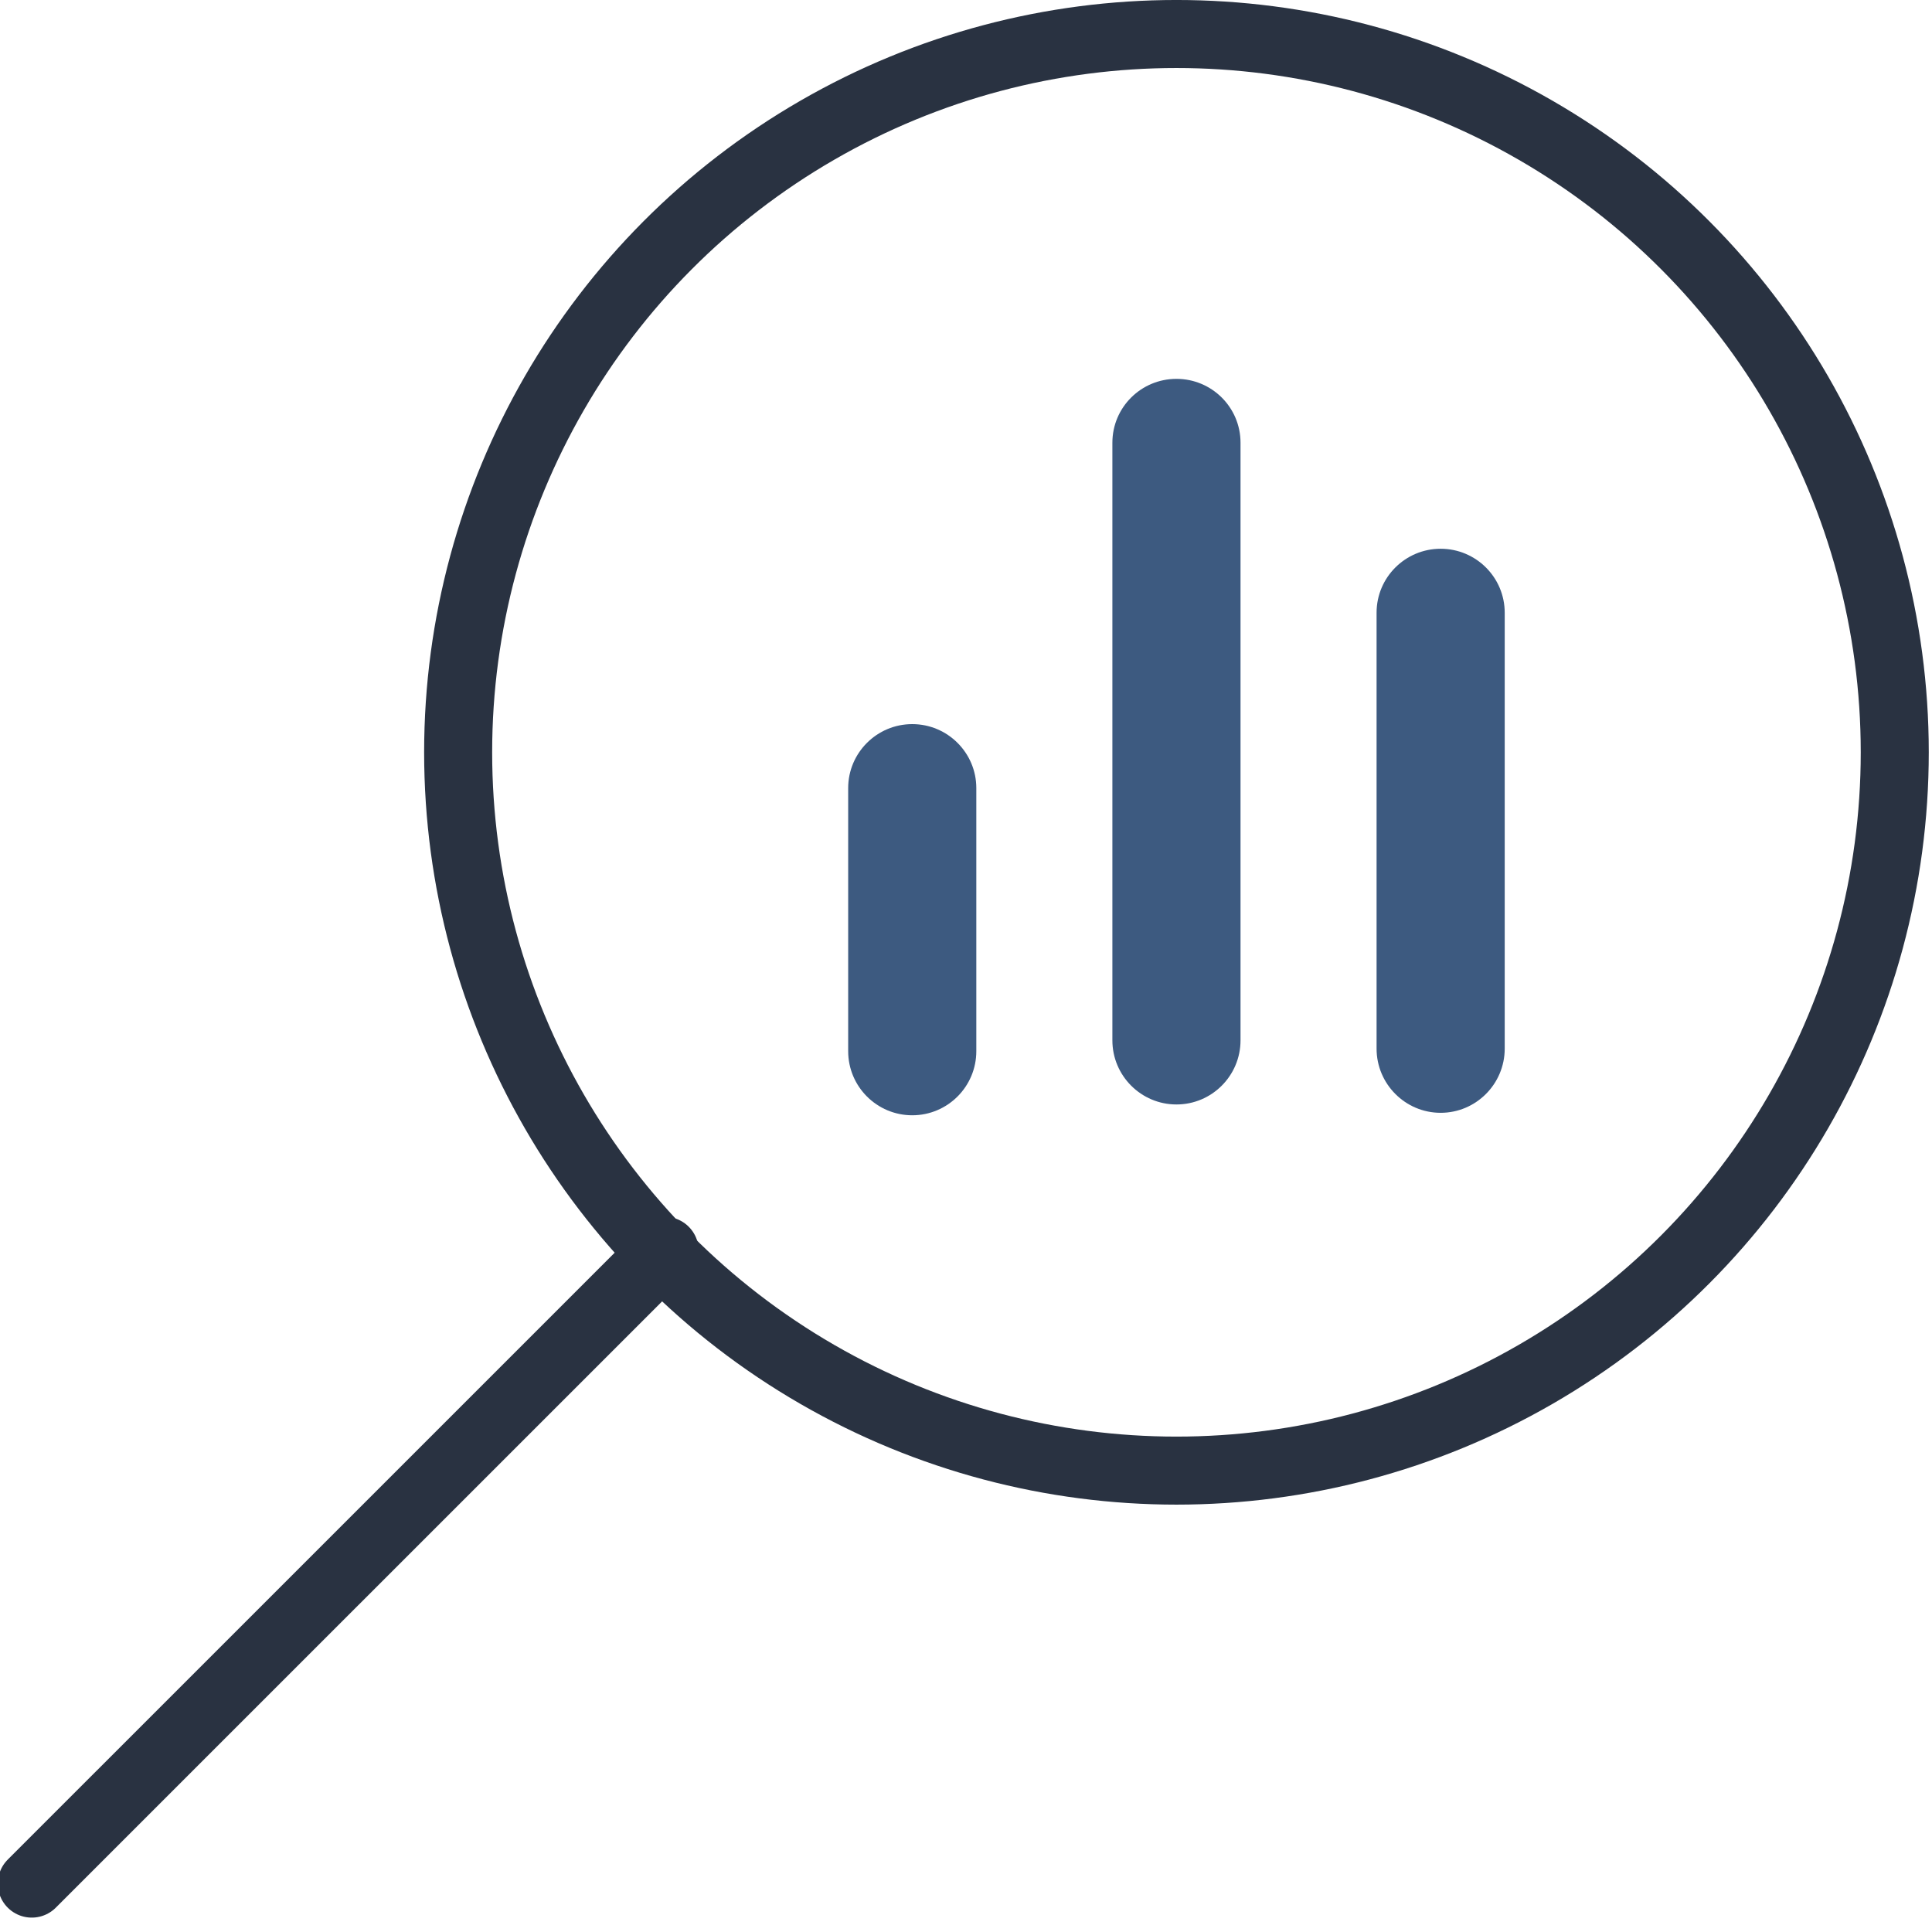 <?xml version="1.0" encoding="UTF-8" standalone="no"?>
<!DOCTYPE svg PUBLIC "-//W3C//DTD SVG 1.1//EN" "http://www.w3.org/Graphics/SVG/1.1/DTD/svg11.dtd">
<svg width="100%" height="100%" viewBox="0 0 142 142" version="1.1" xmlns="http://www.w3.org/2000/svg" xmlns:xlink="http://www.w3.org/1999/xlink" xml:space="preserve" xmlns:serif="http://www.serif.com/" style="fill-rule:evenodd;clip-rule:evenodd;stroke-linecap:round;stroke-linejoin:round;stroke-miterlimit:1.5;">
    <g transform="matrix(1,0,0,1,-953.119,-953.148)">
        <g transform="matrix(1,0,0,1,582.444,-576.856)">
            <g transform="matrix(0.594,0,0,0.594,157.972,681.399)">
                <path d="M362.017,1661.7L440.332,1583.39" style="fill:none;stroke:rgb(41,50,65);stroke-width:8.41px;"/>
            </g>
            <g transform="matrix(1,0,0,1,10.147,29.738)">
                <circle cx="446.996" cy="1555.56" r="52.795" style="fill:none;stroke:rgb(41,50,65);stroke-width:5px;"/>
            </g>
            <g transform="matrix(1,0,0,1,4.124,17.846)">
                <path d="M438.309,1570.08C438.309,1567.49 436.199,1565.38 433.6,1565.38C431.001,1565.38 428.891,1567.49 428.891,1570.08L428.891,1589.42C428.891,1592.02 431.001,1594.13 433.6,1594.13C436.199,1594.13 438.309,1592.02 438.309,1589.42L438.309,1570.08Z" style="fill:rgb(61,90,128);"/>
            </g>
            <g transform="matrix(1,0,0,1.855,23.543,-1345.93)">
                <path d="M438.309,1567.91C438.309,1566.51 436.199,1565.38 433.6,1565.38C431.001,1565.38 428.891,1566.51 428.891,1567.91L428.891,1591.59C428.891,1592.99 431.001,1594.13 433.6,1594.13C436.199,1594.13 438.309,1592.99 438.309,1591.59L438.309,1567.91Z" style="fill:rgb(61,90,128);"/>
            </g>
            <g transform="matrix(1,0,0,1.442,42.961,-686.941)">
                <path d="M438.309,1568.64C438.309,1566.84 436.199,1565.38 433.6,1565.38C431.001,1565.38 428.891,1566.84 428.891,1568.64L428.891,1590.86C428.891,1592.66 431.001,1594.13 433.6,1594.13C436.199,1594.13 438.309,1592.66 438.309,1590.86L438.309,1568.64Z" style="fill:rgb(61,90,128);"/>
            </g>
        </g>
    </g>
</svg>
